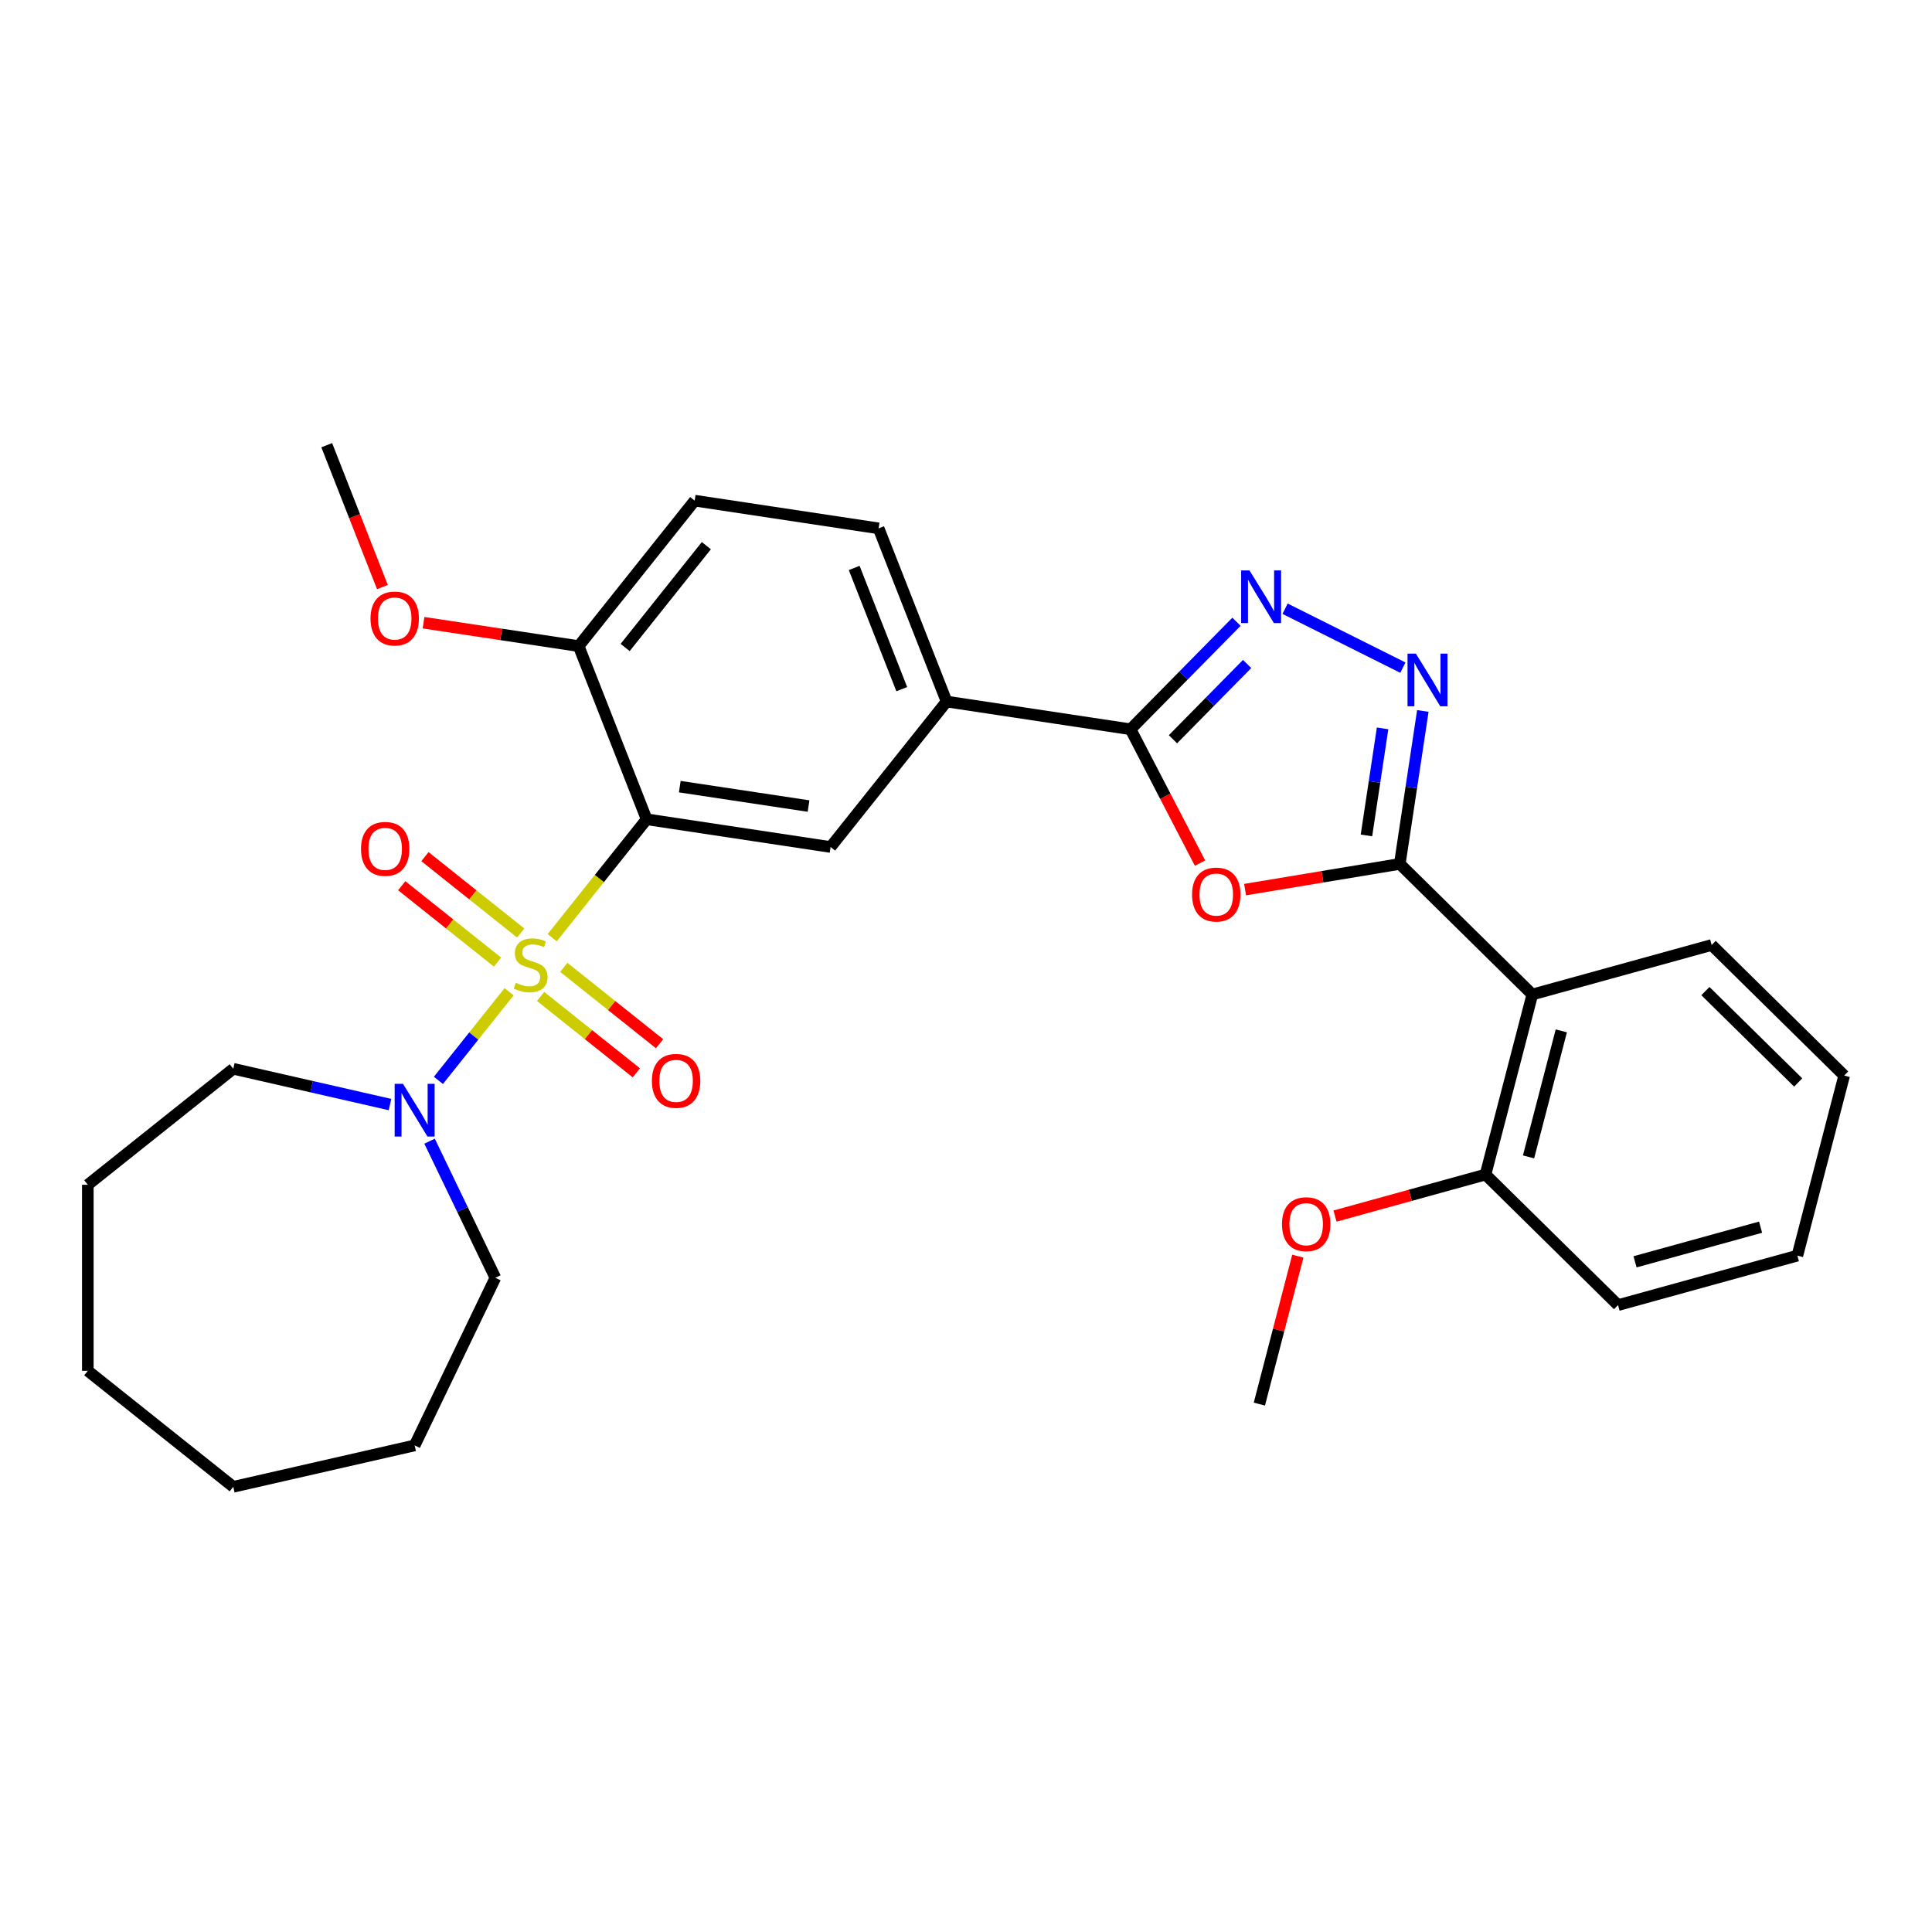 <?xml version='1.0' encoding='iso-8859-1'?>
<svg version='1.1' baseProfile='full'
              xmlns='http://www.w3.org/2000/svg'
                      xmlns:rdkit='http://www.rdkit.org/xml'
                      xmlns:xlink='http://www.w3.org/1999/xlink'
                  xml:space='preserve'
width='1000px' height='1000px' viewBox='0 0 1000 1000'>
<!-- END OF HEADER -->
<rect style='opacity:1.0;fill:#FFFFFF;stroke:none' width='1000' height='1000' x='0' y='0'> </rect>
<path class='bond-0' d='M 285.81,485.359 L 310.254,454.707' style='fill:none;fill-rule:evenodd;stroke:#CCCC00;stroke-width:6px;stroke-linecap:butt;stroke-linejoin:miter;stroke-opacity:1' />
<path class='bond-0' d='M 310.254,454.707 L 334.698,424.056' style='fill:none;fill-rule:evenodd;stroke:#000000;stroke-width:6px;stroke-linecap:butt;stroke-linejoin:miter;stroke-opacity:1' />
<path class='bond-6' d='M 263.508,513.325 L 245.216,536.263' style='fill:none;fill-rule:evenodd;stroke:#CCCC00;stroke-width:6px;stroke-linecap:butt;stroke-linejoin:miter;stroke-opacity:1' />
<path class='bond-6' d='M 245.216,536.263 L 226.923,559.201' style='fill:none;fill-rule:evenodd;stroke:#0000FF;stroke-width:6px;stroke-linecap:butt;stroke-linejoin:miter;stroke-opacity:1' />
<path class='bond-10' d='M 269.512,482.921 L 244.729,463.157' style='fill:none;fill-rule:evenodd;stroke:#CCCC00;stroke-width:6px;stroke-linecap:butt;stroke-linejoin:miter;stroke-opacity:1' />
<path class='bond-10' d='M 244.729,463.157 L 219.946,443.393' style='fill:none;fill-rule:evenodd;stroke:#FF0000;stroke-width:6px;stroke-linecap:butt;stroke-linejoin:miter;stroke-opacity:1' />
<path class='bond-10' d='M 257.505,497.978 L 232.722,478.214' style='fill:none;fill-rule:evenodd;stroke:#CCCC00;stroke-width:6px;stroke-linecap:butt;stroke-linejoin:miter;stroke-opacity:1' />
<path class='bond-10' d='M 232.722,478.214 L 207.939,458.45' style='fill:none;fill-rule:evenodd;stroke:#FF0000;stroke-width:6px;stroke-linecap:butt;stroke-linejoin:miter;stroke-opacity:1' />
<path class='bond-11' d='M 279.806,515.763 L 304.589,535.527' style='fill:none;fill-rule:evenodd;stroke:#CCCC00;stroke-width:6px;stroke-linecap:butt;stroke-linejoin:miter;stroke-opacity:1' />
<path class='bond-11' d='M 304.589,535.527 L 329.372,555.291' style='fill:none;fill-rule:evenodd;stroke:#FF0000;stroke-width:6px;stroke-linecap:butt;stroke-linejoin:miter;stroke-opacity:1' />
<path class='bond-11' d='M 291.814,500.706 L 316.597,520.47' style='fill:none;fill-rule:evenodd;stroke:#CCCC00;stroke-width:6px;stroke-linecap:butt;stroke-linejoin:miter;stroke-opacity:1' />
<path class='bond-11' d='M 316.597,520.47 L 341.38,540.233' style='fill:none;fill-rule:evenodd;stroke:#FF0000;stroke-width:6px;stroke-linecap:butt;stroke-linejoin:miter;stroke-opacity:1' />
<path class='bond-8' d='M 334.698,424.056 L 429.917,438.408' style='fill:none;fill-rule:evenodd;stroke:#000000;stroke-width:6px;stroke-linecap:butt;stroke-linejoin:miter;stroke-opacity:1' />
<path class='bond-8' d='M 351.851,407.165 L 418.504,417.211' style='fill:none;fill-rule:evenodd;stroke:#000000;stroke-width:6px;stroke-linecap:butt;stroke-linejoin:miter;stroke-opacity:1' />
<path class='bond-12' d='M 334.698,424.056 L 299.518,334.418' style='fill:none;fill-rule:evenodd;stroke:#000000;stroke-width:6px;stroke-linecap:butt;stroke-linejoin:miter;stroke-opacity:1' />
<path class='bond-1' d='M 724.525,447.169 L 684.491,453.817' style='fill:none;fill-rule:evenodd;stroke:#000000;stroke-width:6px;stroke-linecap:butt;stroke-linejoin:miter;stroke-opacity:1' />
<path class='bond-1' d='M 684.491,453.817 L 644.457,460.465' style='fill:none;fill-rule:evenodd;stroke:#FF0000;stroke-width:6px;stroke-linecap:butt;stroke-linejoin:miter;stroke-opacity:1' />
<path class='bond-7' d='M 724.525,447.169 L 793.123,514.748' style='fill:none;fill-rule:evenodd;stroke:#000000;stroke-width:6px;stroke-linecap:butt;stroke-linejoin:miter;stroke-opacity:1' />
<path class='bond-32' d='M 724.525,447.169 L 730.492,407.58' style='fill:none;fill-rule:evenodd;stroke:#000000;stroke-width:6px;stroke-linecap:butt;stroke-linejoin:miter;stroke-opacity:1' />
<path class='bond-32' d='M 730.492,407.58 L 736.459,367.992' style='fill:none;fill-rule:evenodd;stroke:#0000FF;stroke-width:6px;stroke-linecap:butt;stroke-linejoin:miter;stroke-opacity:1' />
<path class='bond-32' d='M 707.272,432.422 L 711.449,404.71' style='fill:none;fill-rule:evenodd;stroke:#000000;stroke-width:6px;stroke-linecap:butt;stroke-linejoin:miter;stroke-opacity:1' />
<path class='bond-32' d='M 711.449,404.71 L 715.625,376.998' style='fill:none;fill-rule:evenodd;stroke:#0000FF;stroke-width:6px;stroke-linecap:butt;stroke-linejoin:miter;stroke-opacity:1' />
<path class='bond-2' d='M 621.126,446.747 L 603.15,412.11' style='fill:none;fill-rule:evenodd;stroke:#FF0000;stroke-width:6px;stroke-linecap:butt;stroke-linejoin:miter;stroke-opacity:1' />
<path class='bond-2' d='M 603.15,412.11 L 585.174,377.474' style='fill:none;fill-rule:evenodd;stroke:#000000;stroke-width:6px;stroke-linecap:butt;stroke-linejoin:miter;stroke-opacity:1' />
<path class='bond-3' d='M 726.128,345.573 L 665.147,315.074' style='fill:none;fill-rule:evenodd;stroke:#0000FF;stroke-width:6px;stroke-linecap:butt;stroke-linejoin:miter;stroke-opacity:1' />
<path class='bond-4' d='M 585.174,377.474 L 489.956,363.122' style='fill:none;fill-rule:evenodd;stroke:#000000;stroke-width:6px;stroke-linecap:butt;stroke-linejoin:miter;stroke-opacity:1' />
<path class='bond-5' d='M 585.174,377.474 L 612.589,349.646' style='fill:none;fill-rule:evenodd;stroke:#000000;stroke-width:6px;stroke-linecap:butt;stroke-linejoin:miter;stroke-opacity:1' />
<path class='bond-5' d='M 612.589,349.646 L 640.004,321.817' style='fill:none;fill-rule:evenodd;stroke:#0000FF;stroke-width:6px;stroke-linecap:butt;stroke-linejoin:miter;stroke-opacity:1' />
<path class='bond-5' d='M 607.119,382.641 L 626.309,363.161' style='fill:none;fill-rule:evenodd;stroke:#000000;stroke-width:6px;stroke-linecap:butt;stroke-linejoin:miter;stroke-opacity:1' />
<path class='bond-5' d='M 626.309,363.161 L 645.499,343.682' style='fill:none;fill-rule:evenodd;stroke:#0000FF;stroke-width:6px;stroke-linecap:butt;stroke-linejoin:miter;stroke-opacity:1' />
<path class='bond-19' d='M 222.346,590.671 L 239.374,626.028' style='fill:none;fill-rule:evenodd;stroke:#0000FF;stroke-width:6px;stroke-linecap:butt;stroke-linejoin:miter;stroke-opacity:1' />
<path class='bond-19' d='M 239.374,626.028 L 256.401,661.386' style='fill:none;fill-rule:evenodd;stroke:#000000;stroke-width:6px;stroke-linecap:butt;stroke-linejoin:miter;stroke-opacity:1' />
<path class='bond-20' d='M 201.871,571.718 L 161.306,562.459' style='fill:none;fill-rule:evenodd;stroke:#0000FF;stroke-width:6px;stroke-linecap:butt;stroke-linejoin:miter;stroke-opacity:1' />
<path class='bond-20' d='M 161.306,562.459 L 120.741,553.2' style='fill:none;fill-rule:evenodd;stroke:#000000;stroke-width:6px;stroke-linecap:butt;stroke-linejoin:miter;stroke-opacity:1' />
<path class='bond-13' d='M 793.123,514.748 L 768.897,607.945' style='fill:none;fill-rule:evenodd;stroke:#000000;stroke-width:6px;stroke-linecap:butt;stroke-linejoin:miter;stroke-opacity:1' />
<path class='bond-13' d='M 808.129,533.573 L 791.17,598.811' style='fill:none;fill-rule:evenodd;stroke:#000000;stroke-width:6px;stroke-linecap:butt;stroke-linejoin:miter;stroke-opacity:1' />
<path class='bond-16' d='M 793.123,514.748 L 885.948,489.13' style='fill:none;fill-rule:evenodd;stroke:#000000;stroke-width:6px;stroke-linecap:butt;stroke-linejoin:miter;stroke-opacity:1' />
<path class='bond-9' d='M 429.917,438.408 L 489.956,363.122' style='fill:none;fill-rule:evenodd;stroke:#000000;stroke-width:6px;stroke-linecap:butt;stroke-linejoin:miter;stroke-opacity:1' />
<path class='bond-31' d='M 489.956,363.122 L 454.775,273.484' style='fill:none;fill-rule:evenodd;stroke:#000000;stroke-width:6px;stroke-linecap:butt;stroke-linejoin:miter;stroke-opacity:1' />
<path class='bond-31' d='M 466.751,356.712 L 442.125,293.965' style='fill:none;fill-rule:evenodd;stroke:#000000;stroke-width:6px;stroke-linecap:butt;stroke-linejoin:miter;stroke-opacity:1' />
<path class='bond-15' d='M 299.518,334.418 L 359.556,259.132' style='fill:none;fill-rule:evenodd;stroke:#000000;stroke-width:6px;stroke-linecap:butt;stroke-linejoin:miter;stroke-opacity:1' />
<path class='bond-15' d='M 323.581,335.133 L 365.608,282.432' style='fill:none;fill-rule:evenodd;stroke:#000000;stroke-width:6px;stroke-linecap:butt;stroke-linejoin:miter;stroke-opacity:1' />
<path class='bond-17' d='M 299.518,334.418 L 259.371,328.367' style='fill:none;fill-rule:evenodd;stroke:#000000;stroke-width:6px;stroke-linecap:butt;stroke-linejoin:miter;stroke-opacity:1' />
<path class='bond-17' d='M 259.371,328.367 L 219.224,322.316' style='fill:none;fill-rule:evenodd;stroke:#FF0000;stroke-width:6px;stroke-linecap:butt;stroke-linejoin:miter;stroke-opacity:1' />
<path class='bond-18' d='M 768.897,607.945 L 729.948,618.694' style='fill:none;fill-rule:evenodd;stroke:#000000;stroke-width:6px;stroke-linecap:butt;stroke-linejoin:miter;stroke-opacity:1' />
<path class='bond-18' d='M 729.948,618.694 L 690.998,629.444' style='fill:none;fill-rule:evenodd;stroke:#FF0000;stroke-width:6px;stroke-linecap:butt;stroke-linejoin:miter;stroke-opacity:1' />
<path class='bond-21' d='M 768.897,607.945 L 837.495,675.524' style='fill:none;fill-rule:evenodd;stroke:#000000;stroke-width:6px;stroke-linecap:butt;stroke-linejoin:miter;stroke-opacity:1' />
<path class='bond-14' d='M 454.775,273.484 L 359.556,259.132' style='fill:none;fill-rule:evenodd;stroke:#000000;stroke-width:6px;stroke-linecap:butt;stroke-linejoin:miter;stroke-opacity:1' />
<path class='bond-24' d='M 885.948,489.13 L 954.545,556.709' style='fill:none;fill-rule:evenodd;stroke:#000000;stroke-width:6px;stroke-linecap:butt;stroke-linejoin:miter;stroke-opacity:1' />
<path class='bond-24' d='M 882.721,512.986 L 930.74,560.292' style='fill:none;fill-rule:evenodd;stroke:#000000;stroke-width:6px;stroke-linecap:butt;stroke-linejoin:miter;stroke-opacity:1' />
<path class='bond-23' d='M 197.942,303.869 L 183.53,267.149' style='fill:none;fill-rule:evenodd;stroke:#FF0000;stroke-width:6px;stroke-linecap:butt;stroke-linejoin:miter;stroke-opacity:1' />
<path class='bond-23' d='M 183.53,267.149 L 169.118,230.428' style='fill:none;fill-rule:evenodd;stroke:#000000;stroke-width:6px;stroke-linecap:butt;stroke-linejoin:miter;stroke-opacity:1' />
<path class='bond-22' d='M 671.752,650.183 L 661.799,688.472' style='fill:none;fill-rule:evenodd;stroke:#FF0000;stroke-width:6px;stroke-linecap:butt;stroke-linejoin:miter;stroke-opacity:1' />
<path class='bond-22' d='M 661.799,688.472 L 651.846,726.76' style='fill:none;fill-rule:evenodd;stroke:#000000;stroke-width:6px;stroke-linecap:butt;stroke-linejoin:miter;stroke-opacity:1' />
<path class='bond-26' d='M 256.401,661.386 L 214.621,748.145' style='fill:none;fill-rule:evenodd;stroke:#000000;stroke-width:6px;stroke-linecap:butt;stroke-linejoin:miter;stroke-opacity:1' />
<path class='bond-25' d='M 120.741,553.2 L 45.455,613.239' style='fill:none;fill-rule:evenodd;stroke:#000000;stroke-width:6px;stroke-linecap:butt;stroke-linejoin:miter;stroke-opacity:1' />
<path class='bond-33' d='M 837.495,675.524 L 930.319,649.906' style='fill:none;fill-rule:evenodd;stroke:#000000;stroke-width:6px;stroke-linecap:butt;stroke-linejoin:miter;stroke-opacity:1' />
<path class='bond-33' d='M 846.295,653.117 L 911.272,635.184' style='fill:none;fill-rule:evenodd;stroke:#000000;stroke-width:6px;stroke-linecap:butt;stroke-linejoin:miter;stroke-opacity:1' />
<path class='bond-27' d='M 954.545,556.709 L 930.319,649.906' style='fill:none;fill-rule:evenodd;stroke:#000000;stroke-width:6px;stroke-linecap:butt;stroke-linejoin:miter;stroke-opacity:1' />
<path class='bond-28' d='M 45.455,613.239 L 45.455,709.533' style='fill:none;fill-rule:evenodd;stroke:#000000;stroke-width:6px;stroke-linecap:butt;stroke-linejoin:miter;stroke-opacity:1' />
<path class='bond-29' d='M 214.621,748.145 L 120.741,769.572' style='fill:none;fill-rule:evenodd;stroke:#000000;stroke-width:6px;stroke-linecap:butt;stroke-linejoin:miter;stroke-opacity:1' />
<path class='bond-30' d='M 45.455,709.533 L 120.741,769.572' style='fill:none;fill-rule:evenodd;stroke:#000000;stroke-width:6px;stroke-linecap:butt;stroke-linejoin:miter;stroke-opacity:1' />
<path  class='atom-0' d='M 266.956 508.702
Q 267.264 508.817, 268.535 509.357
Q 269.806 509.896, 271.193 510.242
Q 272.618 510.551, 274.005 510.551
Q 276.585 510.551, 278.087 509.318
Q 279.59 508.047, 279.59 505.851
Q 279.59 504.349, 278.819 503.425
Q 278.087 502.5, 276.932 502
Q 275.776 501.499, 273.851 500.921
Q 271.424 500.189, 269.96 499.496
Q 268.535 498.803, 267.495 497.339
Q 266.494 495.875, 266.494 493.41
Q 266.494 489.982, 268.805 487.864
Q 271.154 485.745, 275.776 485.745
Q 278.935 485.745, 282.517 487.247
L 281.631 490.213
Q 278.357 488.865, 275.892 488.865
Q 273.234 488.865, 271.771 489.982
Q 270.307 491.061, 270.345 492.948
Q 270.345 494.412, 271.077 495.298
Q 271.848 496.183, 272.926 496.684
Q 274.043 497.185, 275.892 497.763
Q 278.357 498.533, 279.821 499.303
Q 281.284 500.074, 282.324 501.653
Q 283.403 503.194, 283.403 505.851
Q 283.403 509.626, 280.861 511.668
Q 278.357 513.67, 274.159 513.67
Q 271.732 513.67, 269.883 513.131
Q 268.073 512.631, 265.916 511.745
L 266.956 508.702
' fill='#CCCC00'/>
<path  class='atom-3' d='M 617.014 463.02
Q 617.014 456.472, 620.249 452.813
Q 623.485 449.154, 629.532 449.154
Q 635.579 449.154, 638.815 452.813
Q 642.05 456.472, 642.05 463.02
Q 642.05 469.645, 638.776 473.42
Q 635.502 477.156, 629.532 477.156
Q 623.523 477.156, 620.249 473.42
Q 617.014 469.684, 617.014 463.02
M 629.532 474.075
Q 633.692 474.075, 635.926 471.302
Q 638.198 468.49, 638.198 463.02
Q 638.198 457.666, 635.926 454.97
Q 633.692 452.235, 629.532 452.235
Q 625.372 452.235, 623.099 454.932
Q 620.865 457.628, 620.865 463.02
Q 620.865 468.528, 623.099 471.302
Q 625.372 474.075, 629.532 474.075
' fill='#FF0000'/>
<path  class='atom-4' d='M 732.849 338.314
L 741.785 352.758
Q 742.671 354.184, 744.097 356.764
Q 745.522 359.345, 745.599 359.499
L 745.599 338.314
L 749.219 338.314
L 749.219 365.585
L 745.483 365.585
L 735.892 349.793
Q 734.775 347.944, 733.581 345.825
Q 732.426 343.707, 732.079 343.052
L 732.079 365.585
L 728.535 365.585
L 728.535 338.314
L 732.849 338.314
' fill='#0000FF'/>
<path  class='atom-6' d='M 646.726 295.241
L 655.662 309.685
Q 656.548 311.11, 657.973 313.691
Q 659.398 316.271, 659.475 316.425
L 659.475 295.241
L 663.096 295.241
L 663.096 322.511
L 659.36 322.511
L 649.769 306.719
Q 648.652 304.87, 647.458 302.751
Q 646.302 300.633, 645.955 299.978
L 645.955 322.511
L 642.412 322.511
L 642.412 295.241
L 646.726 295.241
' fill='#0000FF'/>
<path  class='atom-7' d='M 208.593 560.993
L 217.529 575.437
Q 218.415 576.862, 219.84 579.443
Q 221.265 582.023, 221.342 582.177
L 221.342 560.993
L 224.963 560.993
L 224.963 588.263
L 221.227 588.263
L 211.636 572.471
Q 210.519 570.622, 209.325 568.504
Q 208.169 566.385, 207.822 565.73
L 207.822 588.263
L 204.279 588.263
L 204.279 560.993
L 208.593 560.993
' fill='#0000FF'/>
<path  class='atom-11' d='M 186.855 439.38
Q 186.855 432.832, 190.091 429.173
Q 193.326 425.514, 199.373 425.514
Q 205.421 425.514, 208.656 429.173
Q 211.892 432.832, 211.892 439.38
Q 211.892 446.005, 208.618 449.78
Q 205.344 453.516, 199.373 453.516
Q 193.365 453.516, 190.091 449.78
Q 186.855 446.044, 186.855 439.38
M 199.373 450.435
Q 203.533 450.435, 205.767 447.662
Q 208.04 444.85, 208.04 439.38
Q 208.04 434.026, 205.767 431.33
Q 203.533 428.595, 199.373 428.595
Q 195.213 428.595, 192.941 431.292
Q 190.707 433.988, 190.707 439.38
Q 190.707 444.888, 192.941 447.662
Q 195.213 450.435, 199.373 450.435
' fill='#FF0000'/>
<path  class='atom-12' d='M 337.427 559.458
Q 337.427 552.91, 340.663 549.25
Q 343.898 545.591, 349.945 545.591
Q 355.993 545.591, 359.228 549.25
Q 362.464 552.91, 362.464 559.458
Q 362.464 566.083, 359.19 569.857
Q 355.916 573.594, 349.945 573.594
Q 343.937 573.594, 340.663 569.857
Q 337.427 566.121, 337.427 559.458
M 349.945 570.512
Q 354.105 570.512, 356.339 567.739
Q 358.612 564.927, 358.612 559.458
Q 358.612 554.104, 356.339 551.407
Q 354.105 548.673, 349.945 548.673
Q 345.786 548.673, 343.513 551.369
Q 341.279 554.065, 341.279 559.458
Q 341.279 564.966, 343.513 567.739
Q 345.786 570.512, 349.945 570.512
' fill='#FF0000'/>
<path  class='atom-18' d='M 191.78 320.143
Q 191.78 313.595, 195.016 309.936
Q 198.251 306.277, 204.299 306.277
Q 210.346 306.277, 213.582 309.936
Q 216.817 313.595, 216.817 320.143
Q 216.817 326.768, 213.543 330.543
Q 210.269 334.279, 204.299 334.279
Q 198.29 334.279, 195.016 330.543
Q 191.78 326.807, 191.78 320.143
M 204.299 331.198
Q 208.459 331.198, 210.693 328.424
Q 212.965 325.612, 212.965 320.143
Q 212.965 314.789, 210.693 312.093
Q 208.459 309.358, 204.299 309.358
Q 200.139 309.358, 197.866 312.054
Q 195.632 314.75, 195.632 320.143
Q 195.632 325.651, 197.866 328.424
Q 200.139 331.198, 204.299 331.198
' fill='#FF0000'/>
<path  class='atom-19' d='M 663.554 633.64
Q 663.554 627.092, 666.79 623.433
Q 670.025 619.773, 676.073 619.773
Q 682.12 619.773, 685.355 623.433
Q 688.591 627.092, 688.591 633.64
Q 688.591 640.265, 685.317 644.04
Q 682.043 647.776, 676.073 647.776
Q 670.064 647.776, 666.79 644.04
Q 663.554 640.303, 663.554 633.64
M 676.073 644.694
Q 680.232 644.694, 682.467 641.921
Q 684.739 639.109, 684.739 633.64
Q 684.739 628.286, 682.467 625.59
Q 680.232 622.855, 676.073 622.855
Q 671.913 622.855, 669.64 625.551
Q 667.406 628.247, 667.406 633.64
Q 667.406 639.148, 669.64 641.921
Q 671.913 644.694, 676.073 644.694
' fill='#FF0000'/>
</svg>
